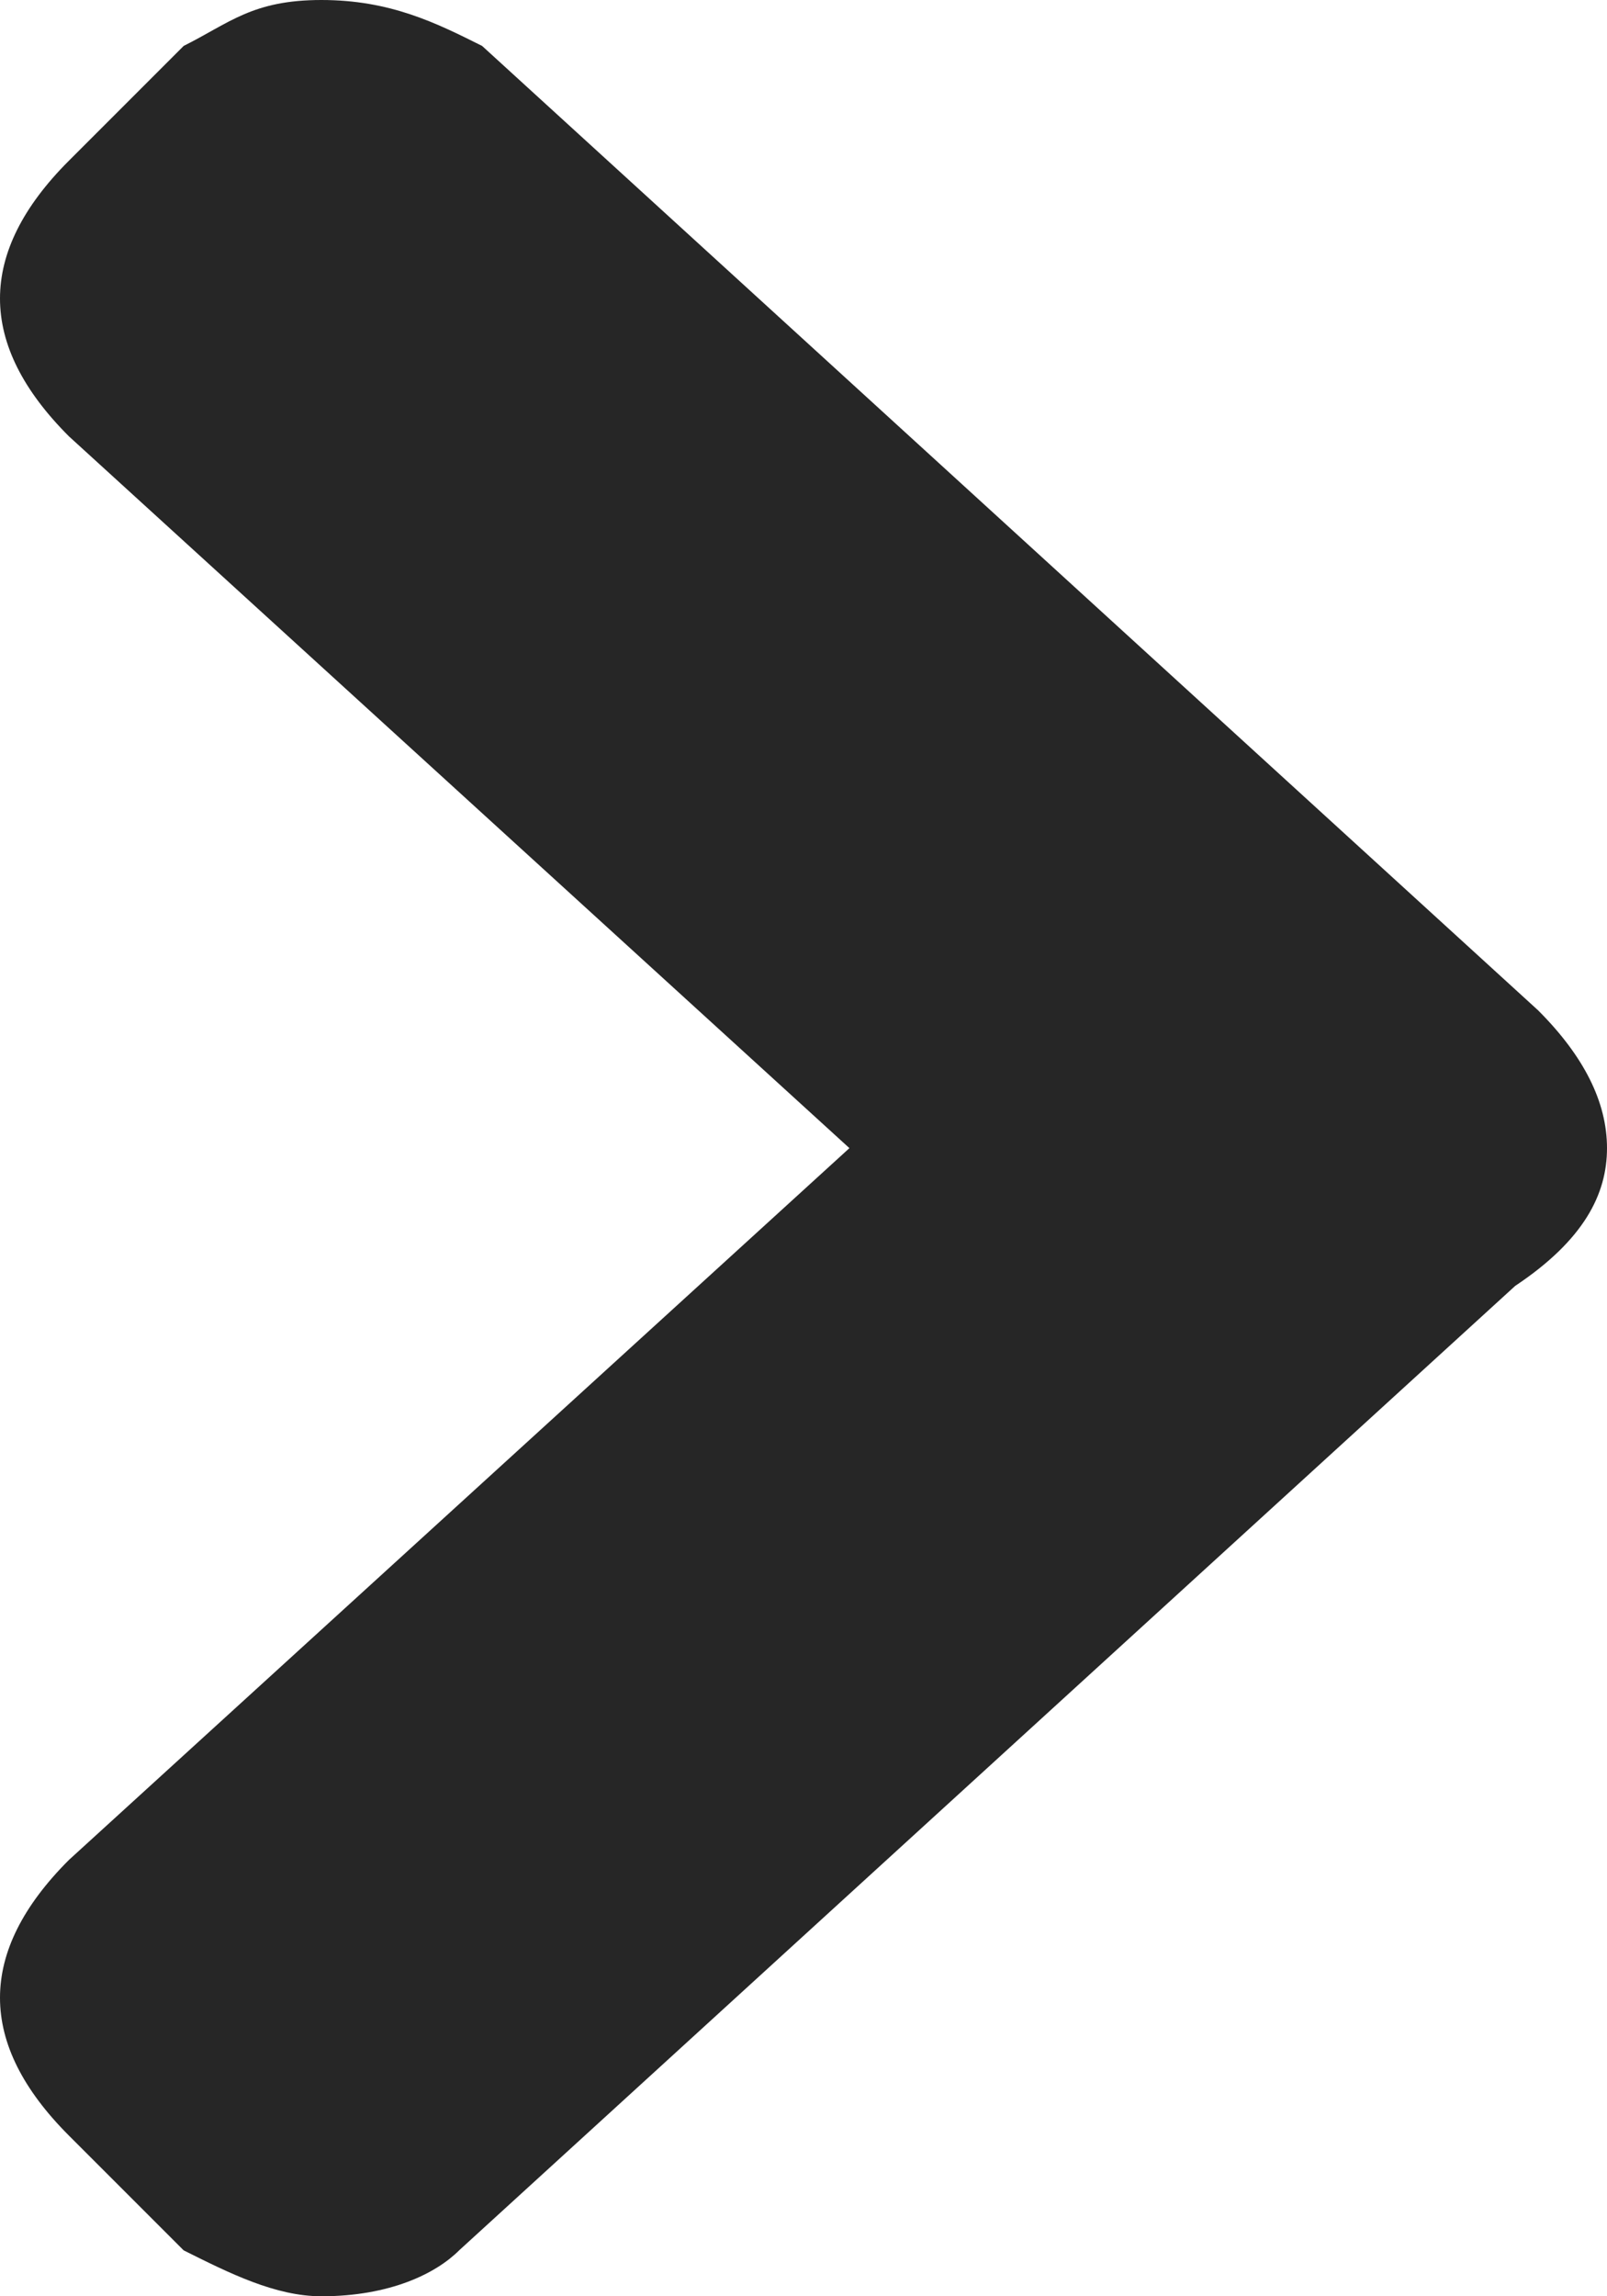 <?xml version="1.0" encoding="UTF-8"?> <!-- Generator: Adobe Illustrator 21.1.0, SVG Export Plug-In . SVG Version: 6.00 Build 0) --> <svg xmlns="http://www.w3.org/2000/svg" xmlns:xlink="http://www.w3.org/1999/xlink" id="Capa_1" x="0px" y="0px" viewBox="0 0 7 10" style="enable-background:new 0 0 7 10;" xml:space="preserve"> <style type="text/css"> .st0{fill:#262626;} </style> <g> <path class="st0" d="M6.7,4.4L2.1,0.2C1.9,0.1,1.7,0,1.4,0S1,0.1,0.8,0.2L0.3,0.7C0.1,0.9,0,1.1,0,1.3c0,0.2,0.1,0.4,0.3,0.6L3.7,5 L0.3,8.1C0.1,8.3,0,8.5,0,8.7c0,0.2,0.1,0.4,0.3,0.6l0.5,0.5C1,9.9,1.2,10,1.4,10c0.3,0,0.5-0.1,0.6-0.2l4.6-4.2C6.9,5.4,7,5.2,7,5 C7,4.8,6.9,4.6,6.7,4.4z"></path> </g> </svg> 